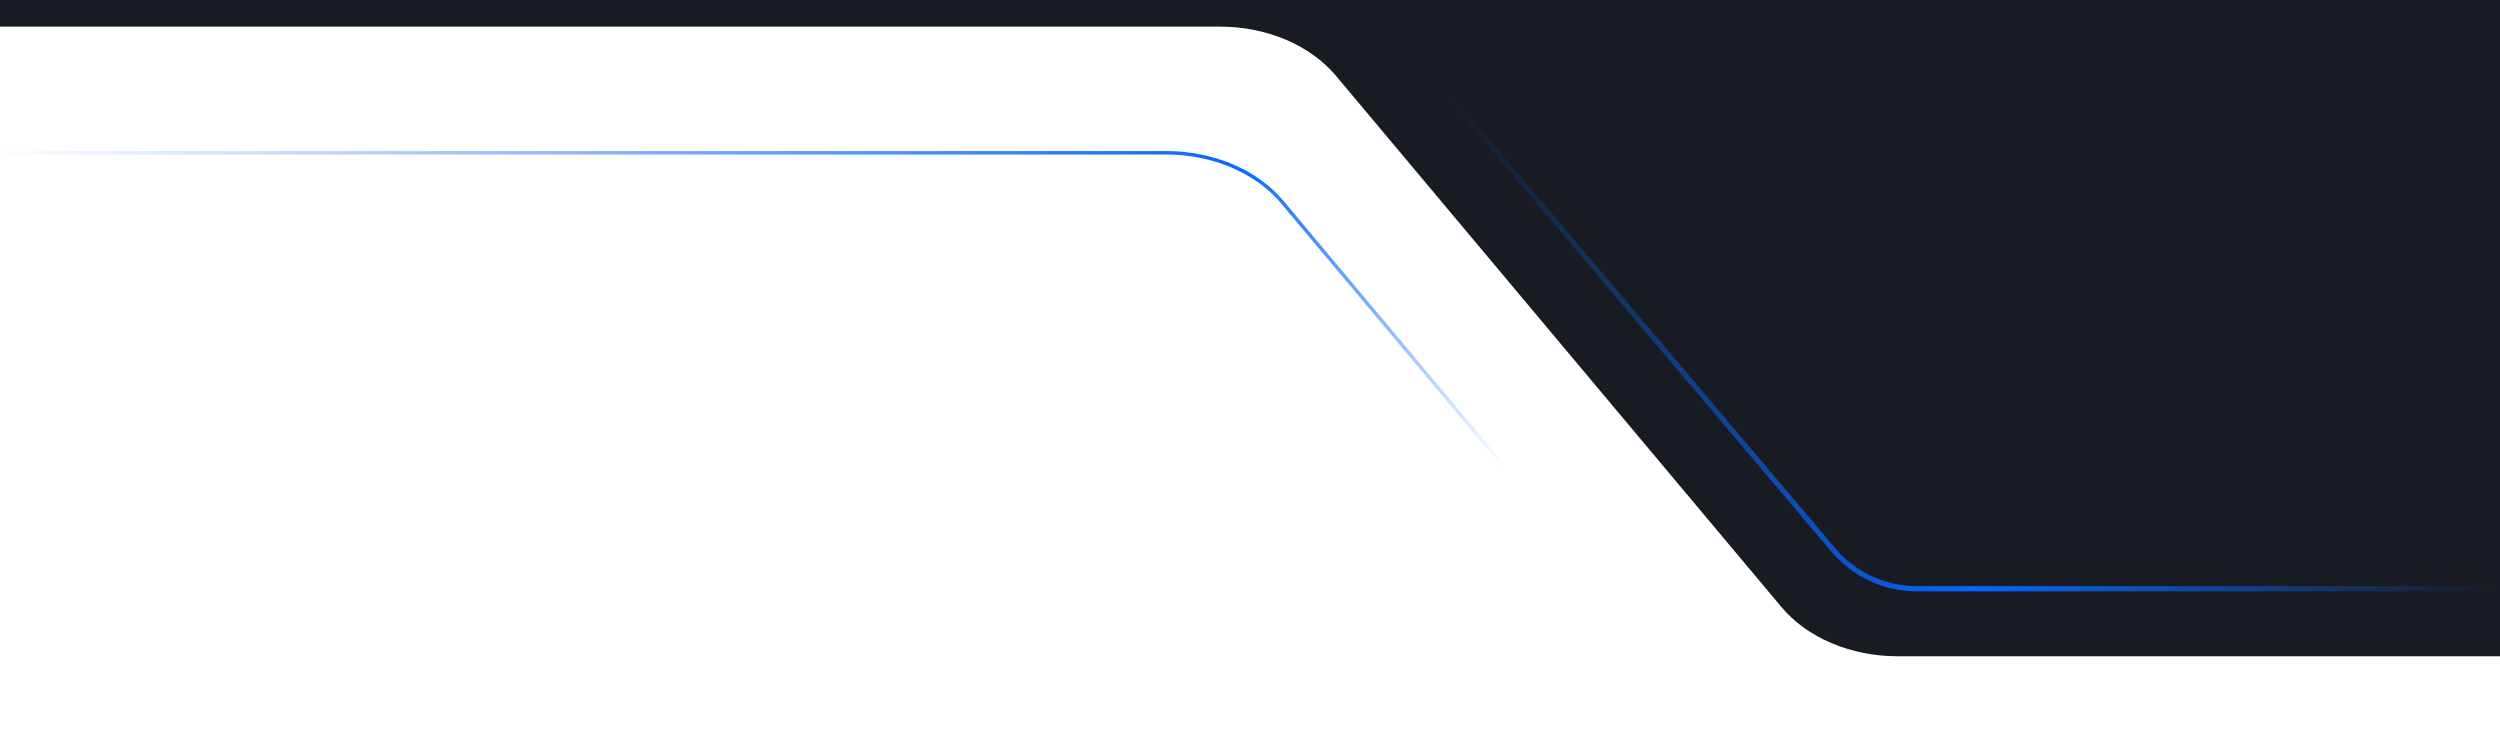 <svg width="1440" height="423" viewBox="0 0 1440 423" fill="none" xmlns="http://www.w3.org/2000/svg">
<path d="M1092.91 378H1440V0H0V15.338H702.731C729.603 15.338 754.681 25.966 769.496 43.635L1026.15 349.703C1040.96 367.371 1066.04 378 1092.91 378Z" fill="#181B21"/>
<g filter="url(#filter0_d_366_16863)">
<path d="M738.496 70.297L739.262 69.655L739.262 69.655L738.496 70.297ZM-6.001 43C-6.553 43 -7.001 42.552 -7.001 42C-7.001 41.448 -6.553 41 -6.001 41V43ZM671.731 43H-6.001V41H671.731V43ZM737.73 70.94C723.136 53.536 698.361 43 671.731 43V41C698.844 41 724.224 51.721 739.262 69.655L737.73 70.94ZM866.054 223.974L737.73 70.94L739.262 69.655L867.587 222.689L866.054 223.974Z" fill="url(#paint0_linear_366_16863)"/>
</g>
<g filter="url(#filter1_d_366_16863)">
<path d="M1440 339.111H1103.98C1085.55 339.111 1068.05 330.997 1056.14 316.926L832 52.111" stroke="url(#paint1_linear_366_16863)" stroke-width="3"/>
</g>
<defs>
<filter id="filter0_d_366_16863" x="-160.001" y="-66" width="1180.59" height="488.974" filterUnits="userSpaceOnUse" color-interpolation-filters="sRGB">
<feFlood flood-opacity="0" result="BackgroundImageFix"/>
<feColorMatrix in="SourceAlpha" type="matrix" values="0 0 0 0 0 0 0 0 0 0 0 0 0 0 0 0 0 0 127 0" result="hardAlpha"/>
<feOffset dy="46"/>
<feGaussianBlur stdDeviation="76.5"/>
<feComposite in2="hardAlpha" operator="out"/>
<feColorMatrix type="matrix" values="0 0 0 0 0.375 0 0 0 0 0.375 0 0 0 0 0.375 0 0 0 0.72 0"/>
<feBlend mode="multiply" in2="BackgroundImageFix" result="effect1_dropShadow_366_16863"/>
<feBlend mode="normal" in="SourceGraphic" in2="effect1_dropShadow_366_16863" result="shape"/>
</filter>
<filter id="filter1_d_366_16863" x="815.855" y="36.143" width="639.145" height="319.469" filterUnits="userSpaceOnUse" color-interpolation-filters="sRGB">
<feFlood flood-opacity="0" result="BackgroundImageFix"/>
<feColorMatrix in="SourceAlpha" type="matrix" values="0 0 0 0 0 0 0 0 0 0 0 0 0 0 0 0 0 0 127 0" result="hardAlpha"/>
<feOffset/>
<feGaussianBlur stdDeviation="7.5"/>
<feColorMatrix type="matrix" values="0 0 0 0 0.027 0 0 0 0 0.404 0 0 0 0 0.992 0 0 0 1 0"/>
<feBlend mode="normal" in2="BackgroundImageFix" result="effect1_dropShadow_366_16863"/>
<feBlend mode="normal" in="SourceGraphic" in2="effect1_dropShadow_366_16863" result="shape"/>
</filter>
<linearGradient id="paint0_linear_366_16863" x1="-6.001" y1="223.222" x2="866.999" y2="223.222" gradientUnits="userSpaceOnUse">
<stop stop-color="#0767FD" stop-opacity="0"/>
<stop offset="0.827" stop-color="#0767FD"/>
<stop offset="1" stop-color="#0767FD" stop-opacity="0"/>
</linearGradient>
<linearGradient id="paint1_linear_366_16863" x1="1440" y1="52.517" x2="832.382" y2="52.517" gradientUnits="userSpaceOnUse">
<stop stop-color="#0767FD" stop-opacity="0"/>
<stop offset="0.5" stop-color="#0767FD"/>
<stop offset="1" stop-color="#0767FD" stop-opacity="0"/>
</linearGradient>
</defs>
</svg>
